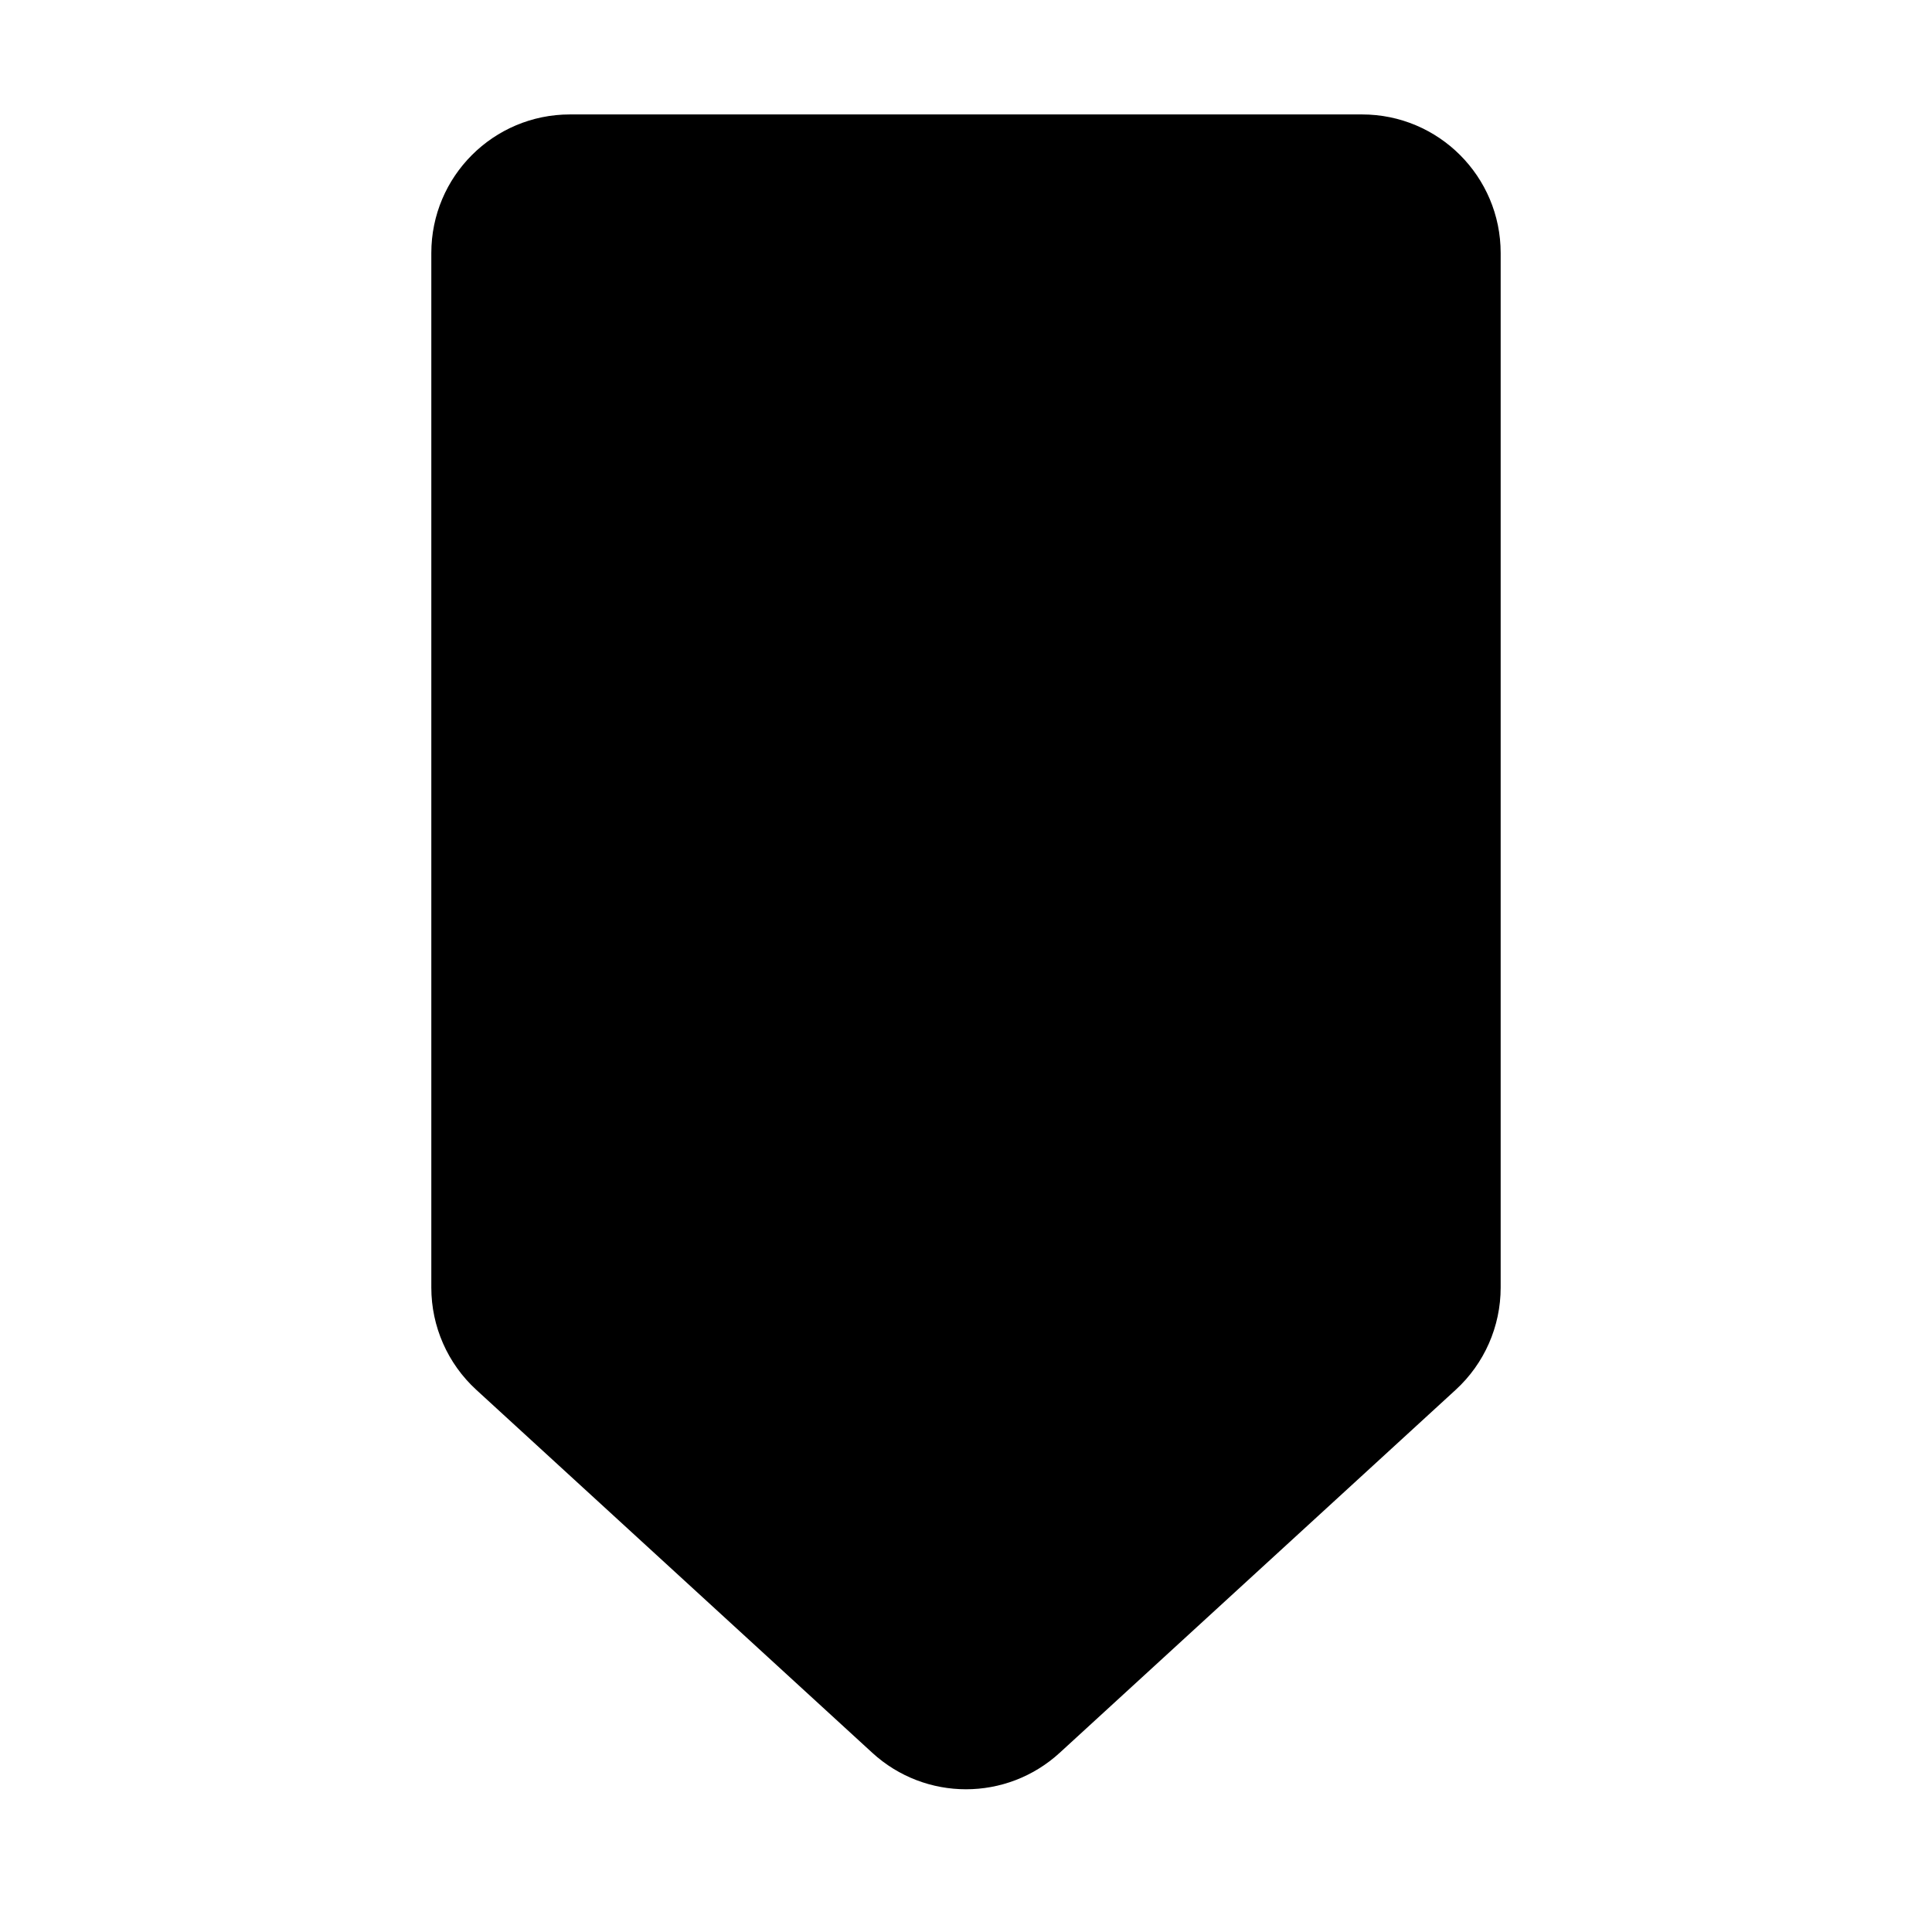 <?xml version="1.0" encoding="UTF-8"?>
<!-- Uploaded to: ICON Repo, www.svgrepo.com, Generator: ICON Repo Mixer Tools -->
<svg fill="#000000" width="800px" height="800px" version="1.1" viewBox="144 144 512 512" xmlns="http://www.w3.org/2000/svg">
 <path d="m529.79 512.3c7.578-6.949 11.902-16.773 11.902-27.078v-274.16c0-20.301-16.457-36.734-36.734-36.734h-209.92c-20.277 0-36.734 16.438-36.734 36.734v274.16c0 10.309 4.324 20.133 11.902 27.078 19.859 18.18 77.902 71.414 104.96 96.207 14.066 12.891 35.602 12.891 49.668 0l104.96-96.207z" fill-rule="evenodd"/>
</svg>